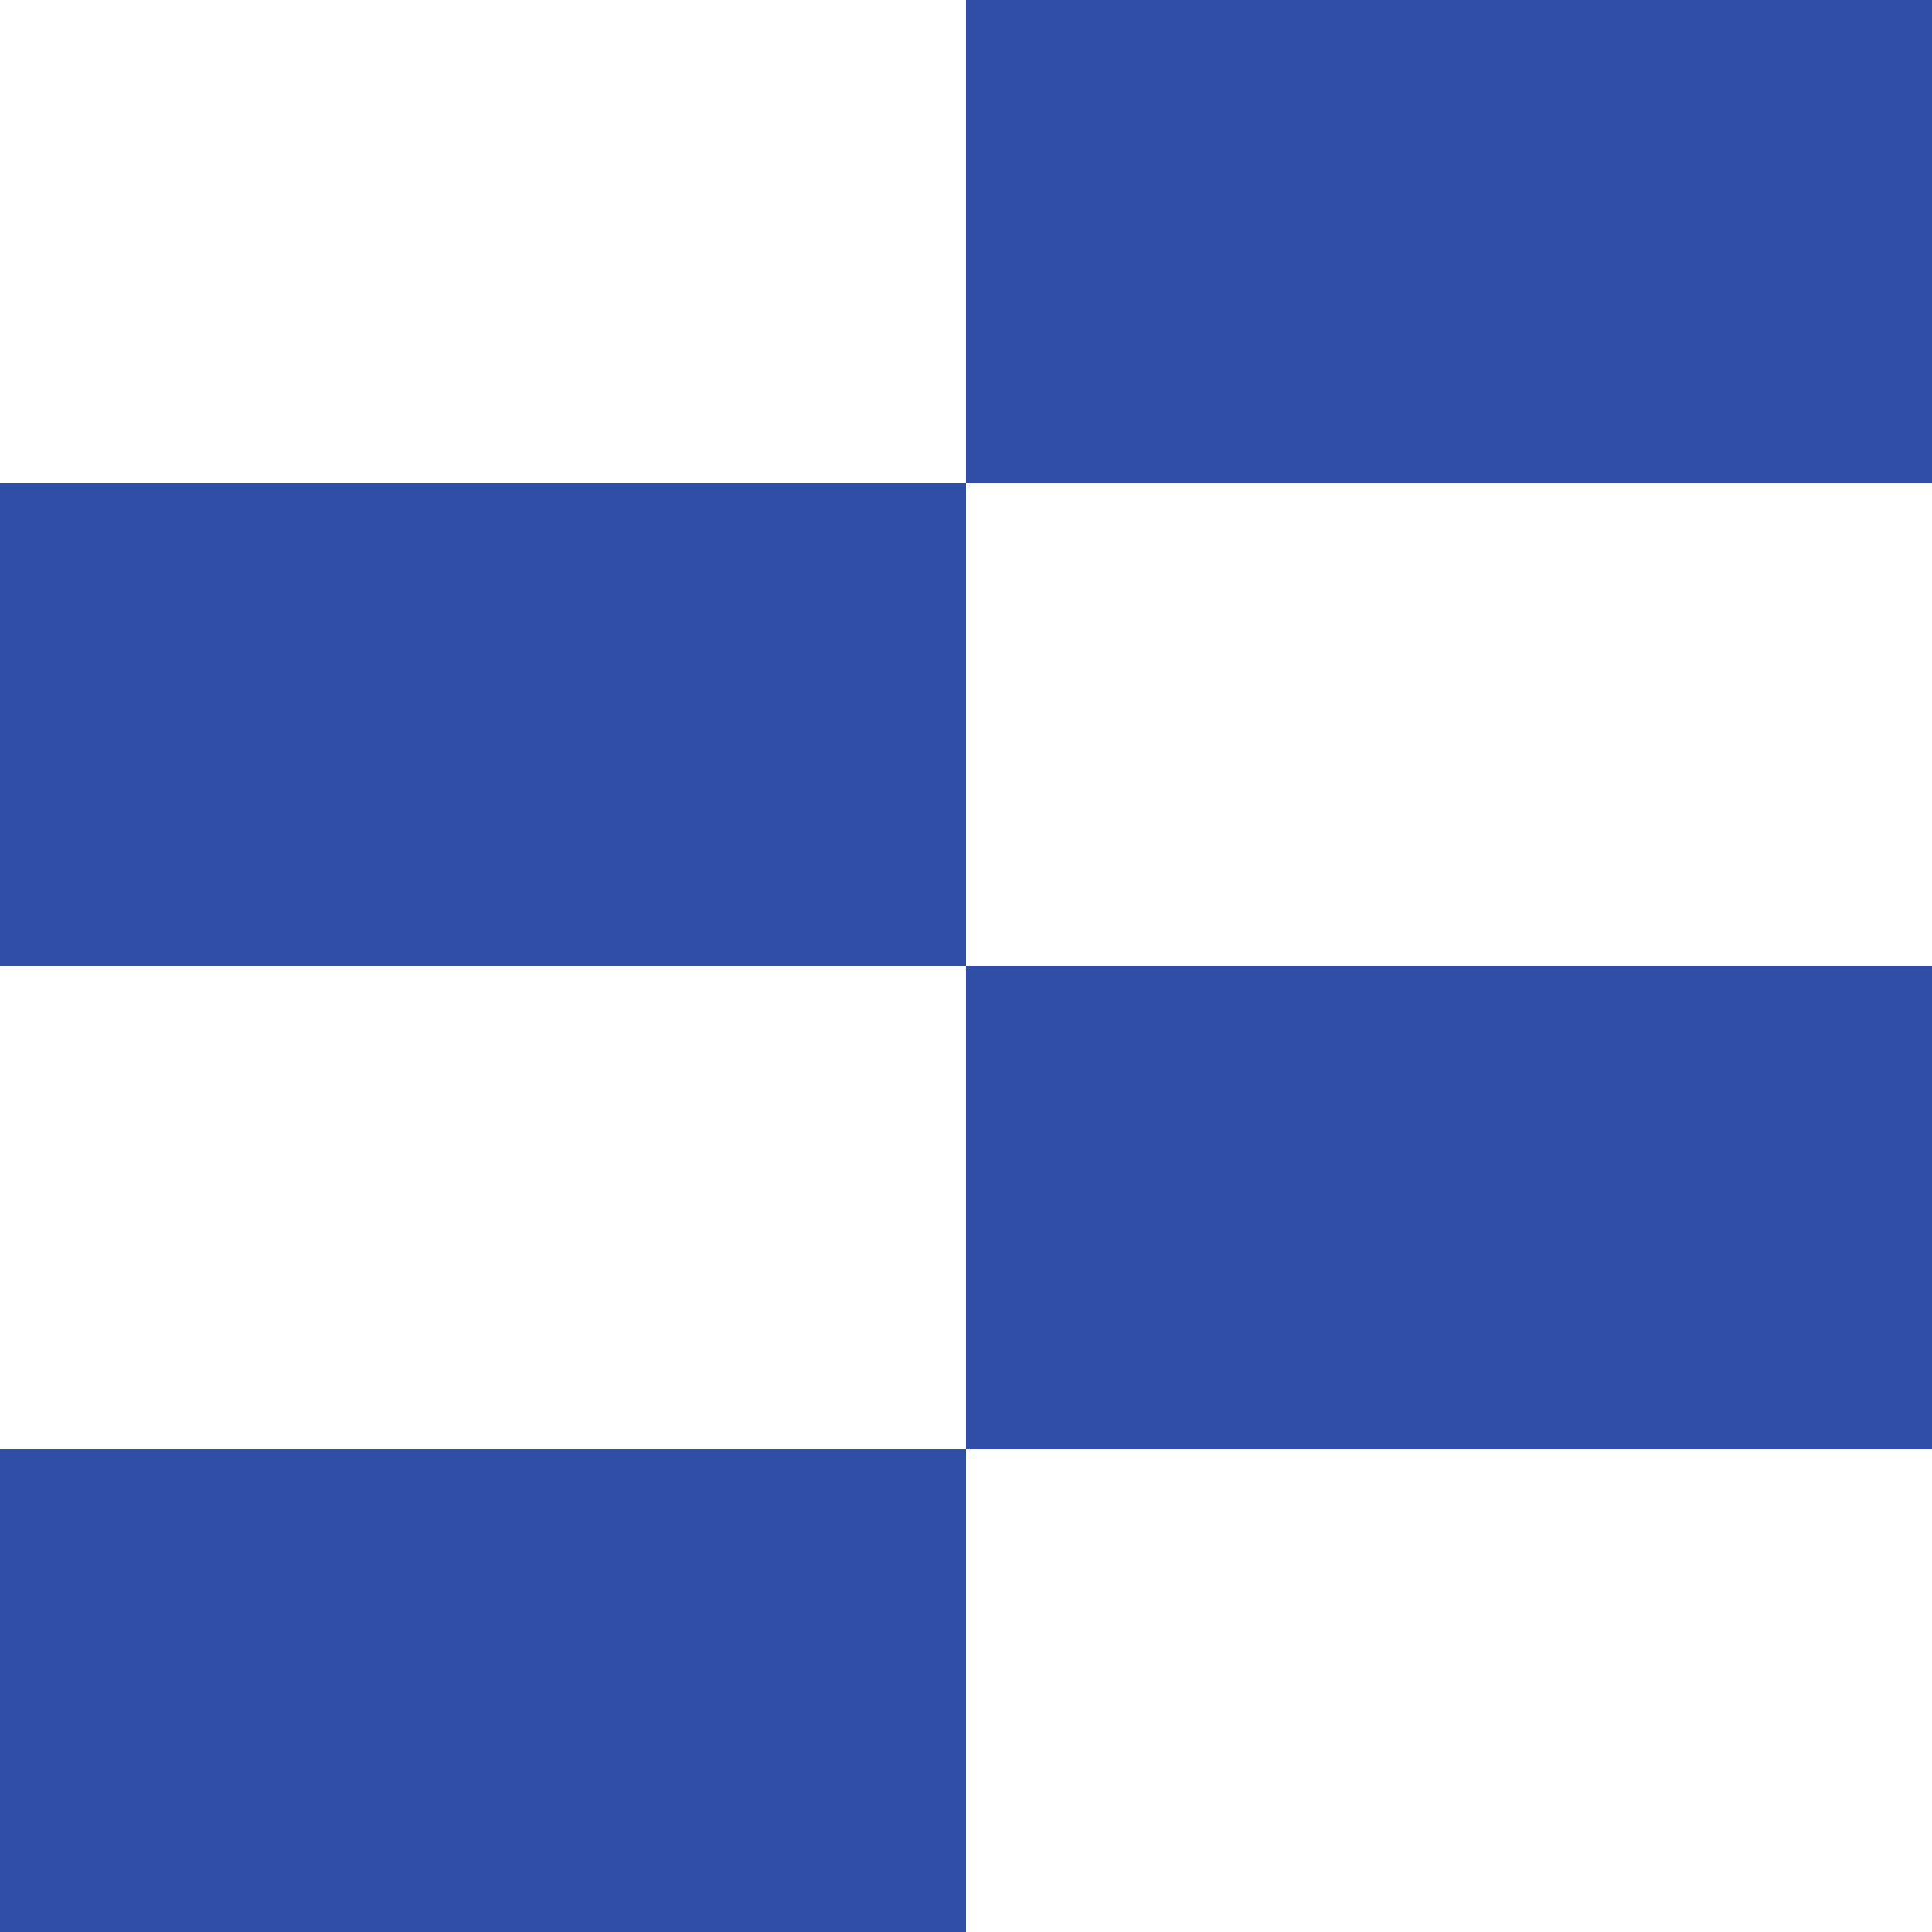 <?xml version="1.0" encoding="UTF-8"?> <svg xmlns="http://www.w3.org/2000/svg" width="53" height="53" viewBox="0 0 53 53" fill="none"><path d="M26.5 53H0V39.75H26.5V53ZM53 39.75H26.5V26.5H53V39.75ZM26.5 26.5H0V13.25H26.5V26.5ZM53 13.25H26.5V0H53V13.25Z" fill="#2F4FA7"></path></svg> 